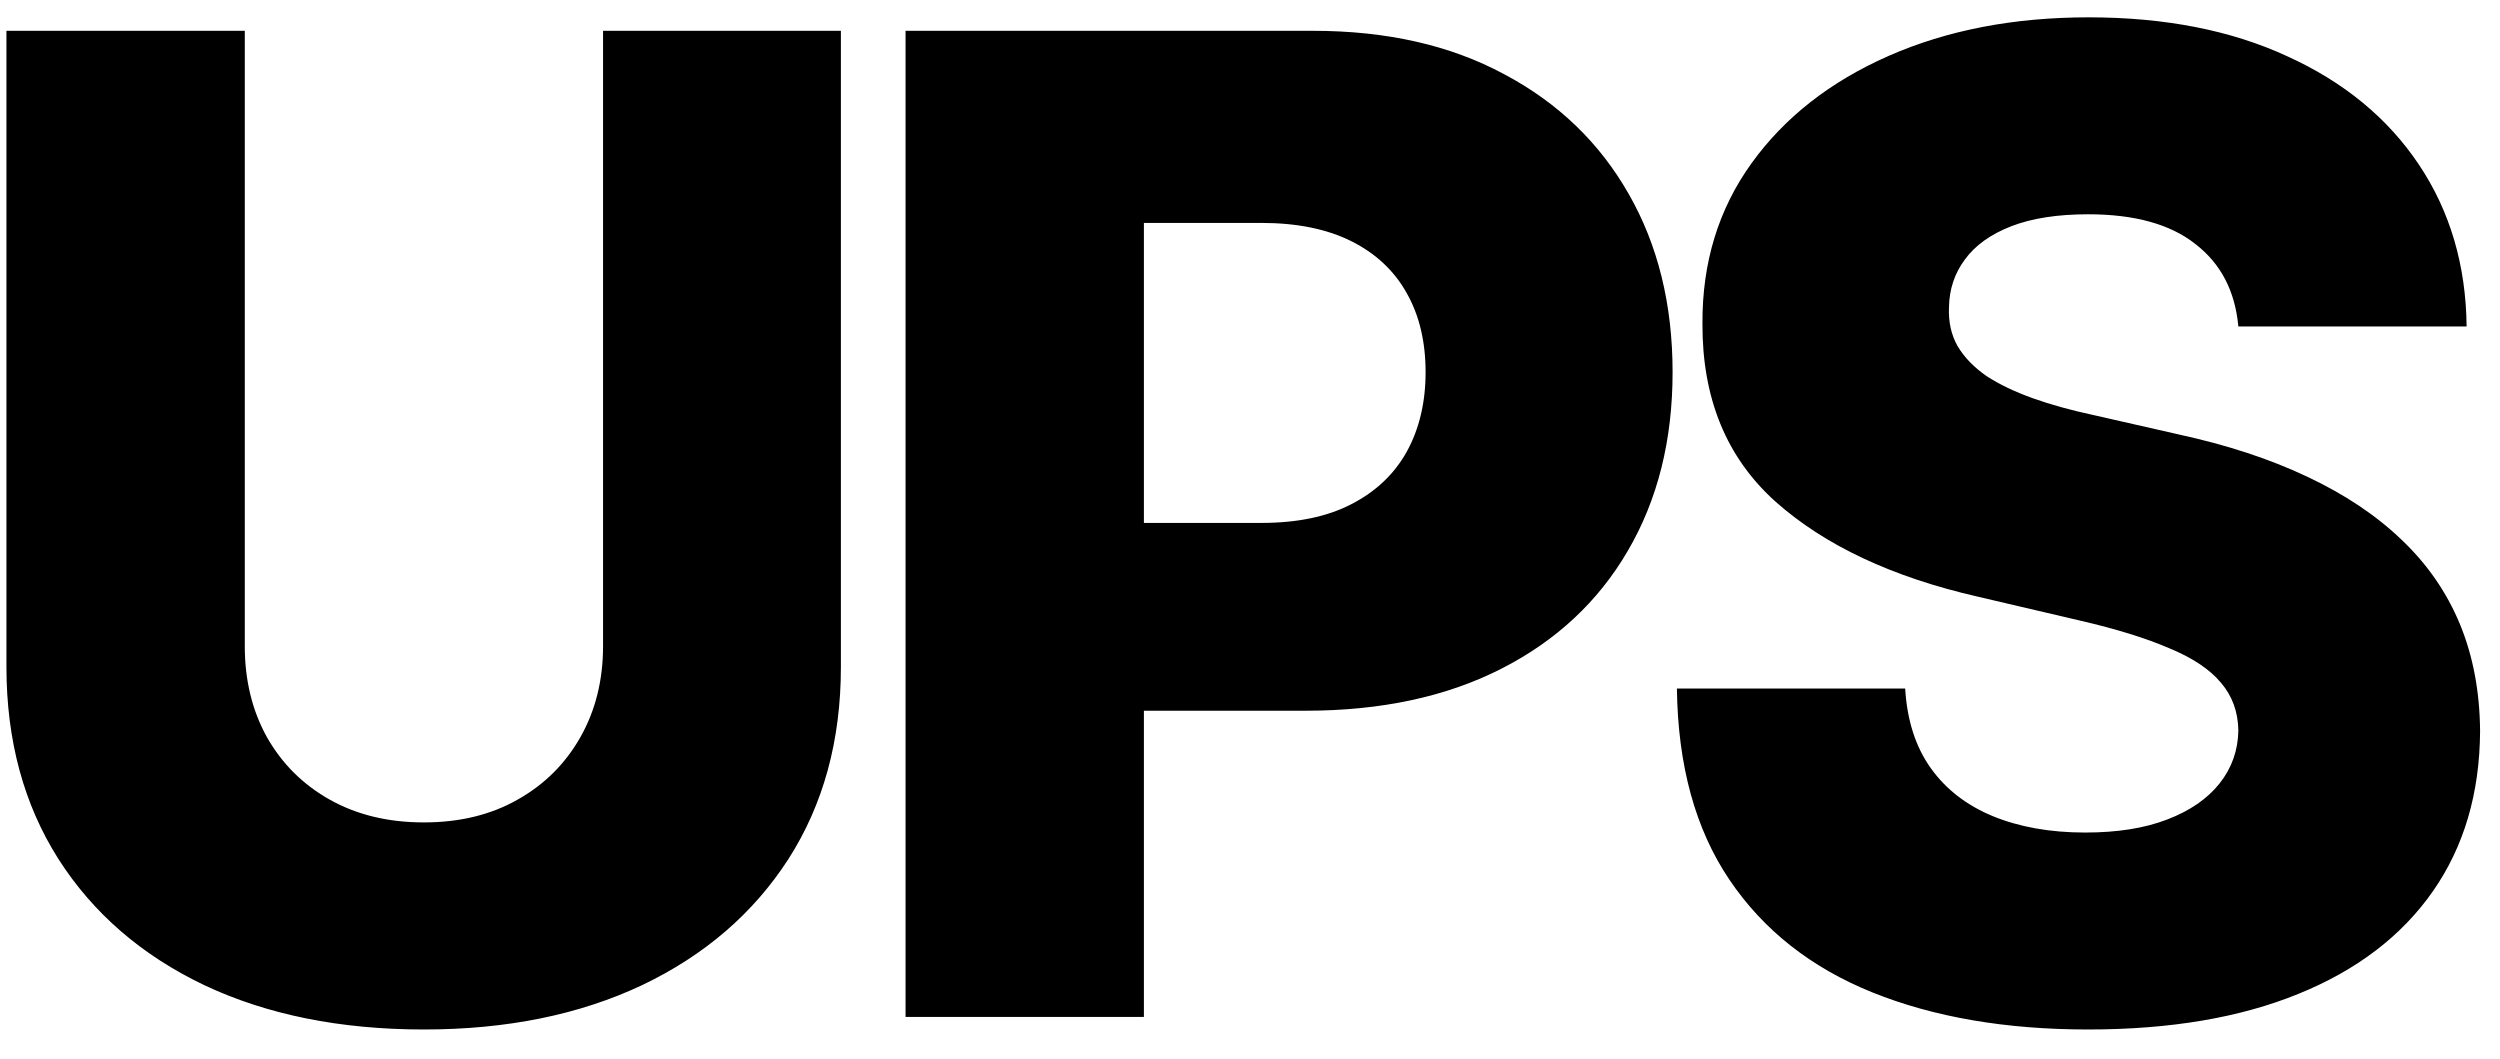 <svg width="59" height="25" viewBox="0 0 59 25" fill="none" xmlns="http://www.w3.org/2000/svg">
<path d="M14.232 0.727H19.845V15.739C19.845 17.474 19.432 18.985 18.607 20.273C17.781 21.553 16.629 22.546 15.152 23.25C13.675 23.947 11.959 24.296 10.004 24.296C8.027 24.296 6.3 23.947 4.822 23.25C3.345 22.546 2.197 21.553 1.379 20.273C0.561 18.985 0.152 17.474 0.152 15.739V0.727H5.777V15.25C5.777 16.053 5.951 16.769 6.3 17.398C6.656 18.026 7.152 18.519 7.788 18.875C8.425 19.231 9.163 19.409 10.004 19.409C10.845 19.409 11.58 19.231 12.209 18.875C12.845 18.519 13.341 18.026 13.697 17.398C14.053 16.769 14.232 16.053 14.232 15.25V0.727ZM21.371 24V0.727H30.984C32.727 0.727 34.231 1.068 35.496 1.75C36.769 2.424 37.749 3.367 38.439 4.58C39.128 5.784 39.473 7.186 39.473 8.784C39.473 10.39 39.121 11.796 38.416 13C37.719 14.197 36.723 15.125 35.428 15.784C34.132 16.443 32.594 16.773 30.814 16.773H24.882V12.341H29.768C30.617 12.341 31.325 12.193 31.893 11.898C32.469 11.602 32.905 11.189 33.2 10.659C33.496 10.121 33.644 9.496 33.644 8.784C33.644 8.064 33.496 7.443 33.2 6.92C32.905 6.39 32.469 5.981 31.893 5.693C31.318 5.405 30.609 5.261 29.768 5.261H26.996V24H21.371ZM52.825 7.705C52.749 6.871 52.412 6.223 51.814 5.761C51.223 5.292 50.378 5.057 49.28 5.057C48.553 5.057 47.947 5.152 47.462 5.341C46.977 5.53 46.613 5.792 46.371 6.125C46.128 6.451 46.003 6.826 45.996 7.25C45.981 7.598 46.049 7.905 46.2 8.17C46.359 8.436 46.587 8.67 46.882 8.875C47.185 9.072 47.549 9.246 47.973 9.398C48.397 9.549 48.874 9.682 49.405 9.795L51.405 10.25C52.556 10.5 53.572 10.833 54.45 11.25C55.337 11.667 56.079 12.163 56.678 12.739C57.284 13.314 57.742 13.977 58.053 14.727C58.363 15.477 58.522 16.318 58.53 17.25C58.522 18.72 58.151 19.981 57.416 21.034C56.681 22.087 55.624 22.894 54.246 23.454C52.874 24.015 51.219 24.296 49.28 24.296C47.333 24.296 45.636 24.004 44.189 23.421C42.742 22.837 41.617 21.951 40.814 20.761C40.011 19.572 39.598 18.068 39.575 16.25H44.962C45.007 17 45.208 17.625 45.564 18.125C45.92 18.625 46.409 19.004 47.03 19.261C47.659 19.519 48.386 19.648 49.212 19.648C49.969 19.648 50.613 19.546 51.144 19.341C51.681 19.136 52.094 18.852 52.382 18.489C52.67 18.125 52.818 17.708 52.825 17.239C52.818 16.799 52.681 16.424 52.416 16.114C52.151 15.796 51.742 15.523 51.189 15.296C50.644 15.061 49.947 14.845 49.098 14.648L46.666 14.079C44.651 13.617 43.064 12.871 41.905 11.841C40.746 10.803 40.17 9.402 40.178 7.636C40.17 6.197 40.556 4.936 41.337 3.852C42.117 2.769 43.197 1.924 44.575 1.318C45.954 0.712 47.526 0.409 49.291 0.409C51.094 0.409 52.659 0.716 53.984 1.33C55.318 1.936 56.352 2.788 57.087 3.886C57.822 4.985 58.197 6.258 58.212 7.705H52.825Z" fill="black"/>
</svg>
